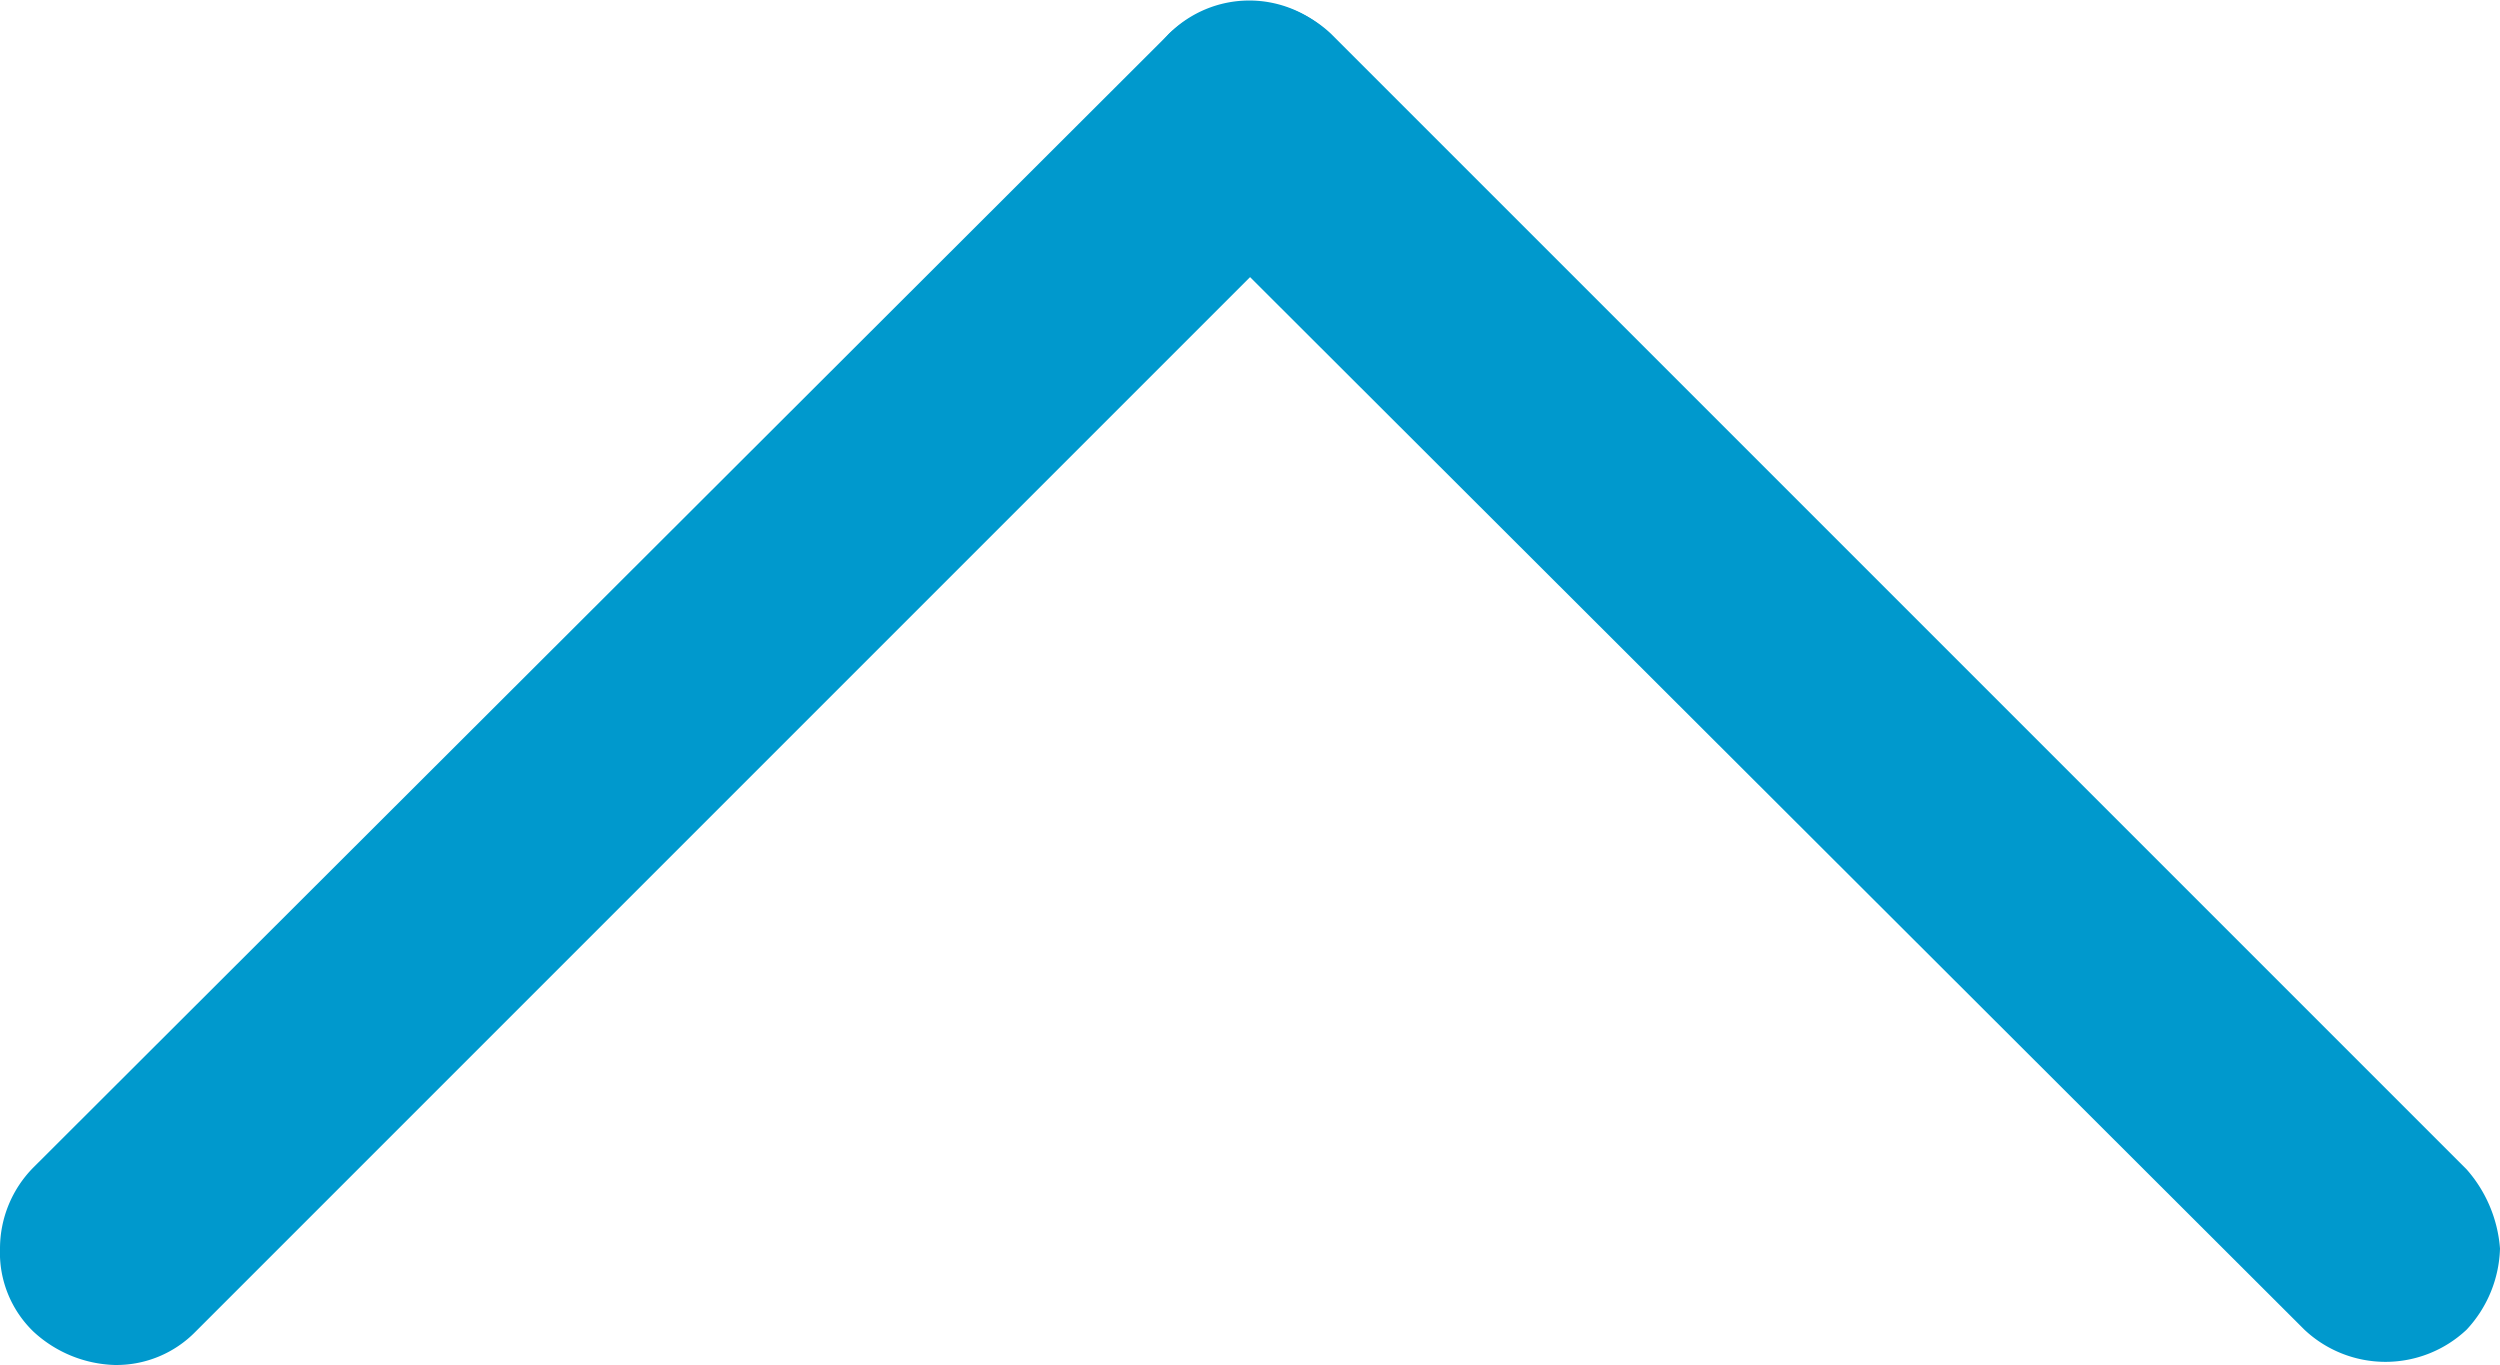 <svg id="Layer_1" data-name="Layer 1" xmlns="http://www.w3.org/2000/svg" viewBox="0 0 52.4 28.61"><defs><style>.cls-1{fill:#0099cd;}</style></defs><path class="cls-1" d="M28.6,3.24a2.6,2.6,0,0,1-.7,1.7L4.1,28.74a2.32,2.32,0,0,1-1.7.7,2.62,2.62,0,0,1-1.7-.7A2.3,2.3,0,0,1,0,27a2.42,2.42,0,0,1,.7-1.7L24.5,1.54a2.38,2.38,0,0,1,3.37,0l0,0A2.83,2.83,0,0,1,28.6,3.24Z" transform="translate(0 -0.83)"/><path class="cls-1" d="M1.2,28.24h0a1.63,1.63,0,0,1-.1-2.3l.1-.1L25,2A1.63,1.63,0,0,1,27.3,2l.1.09h0a1.64,1.64,0,0,1,.1,2.31l-.1.09L3.6,28.24a1.62,1.62,0,0,1-2.3.1A.47.47,0,0,1,1.2,28.24Z" transform="translate(0 -0.83)"/><path class="cls-1" d="M52.4,27a2.6,2.6,0,0,1-.7,1.7,2.48,2.48,0,0,1-3.4,0L24.5,4.94a2.3,2.3,0,0,1-.7-1.7,2.64,2.64,0,0,1,.7-1.7,2.48,2.48,0,0,1,3.4,0l23.8,23.8A2.83,2.83,0,0,1,52.4,27Z" transform="translate(0 -0.83)"/><path class="cls-1" d="M24.9,2h0A1.63,1.63,0,0,1,27.2,2l.1.09,23.9,23.8a1.64,1.64,0,0,1,.1,2.31l-.1.09h0a1.62,1.62,0,0,1-2.3.1.47.47,0,0,1-.1-.1L25,4.44A1.72,1.72,0,0,1,24.9,2Z" transform="translate(0 -0.83)"/></svg>